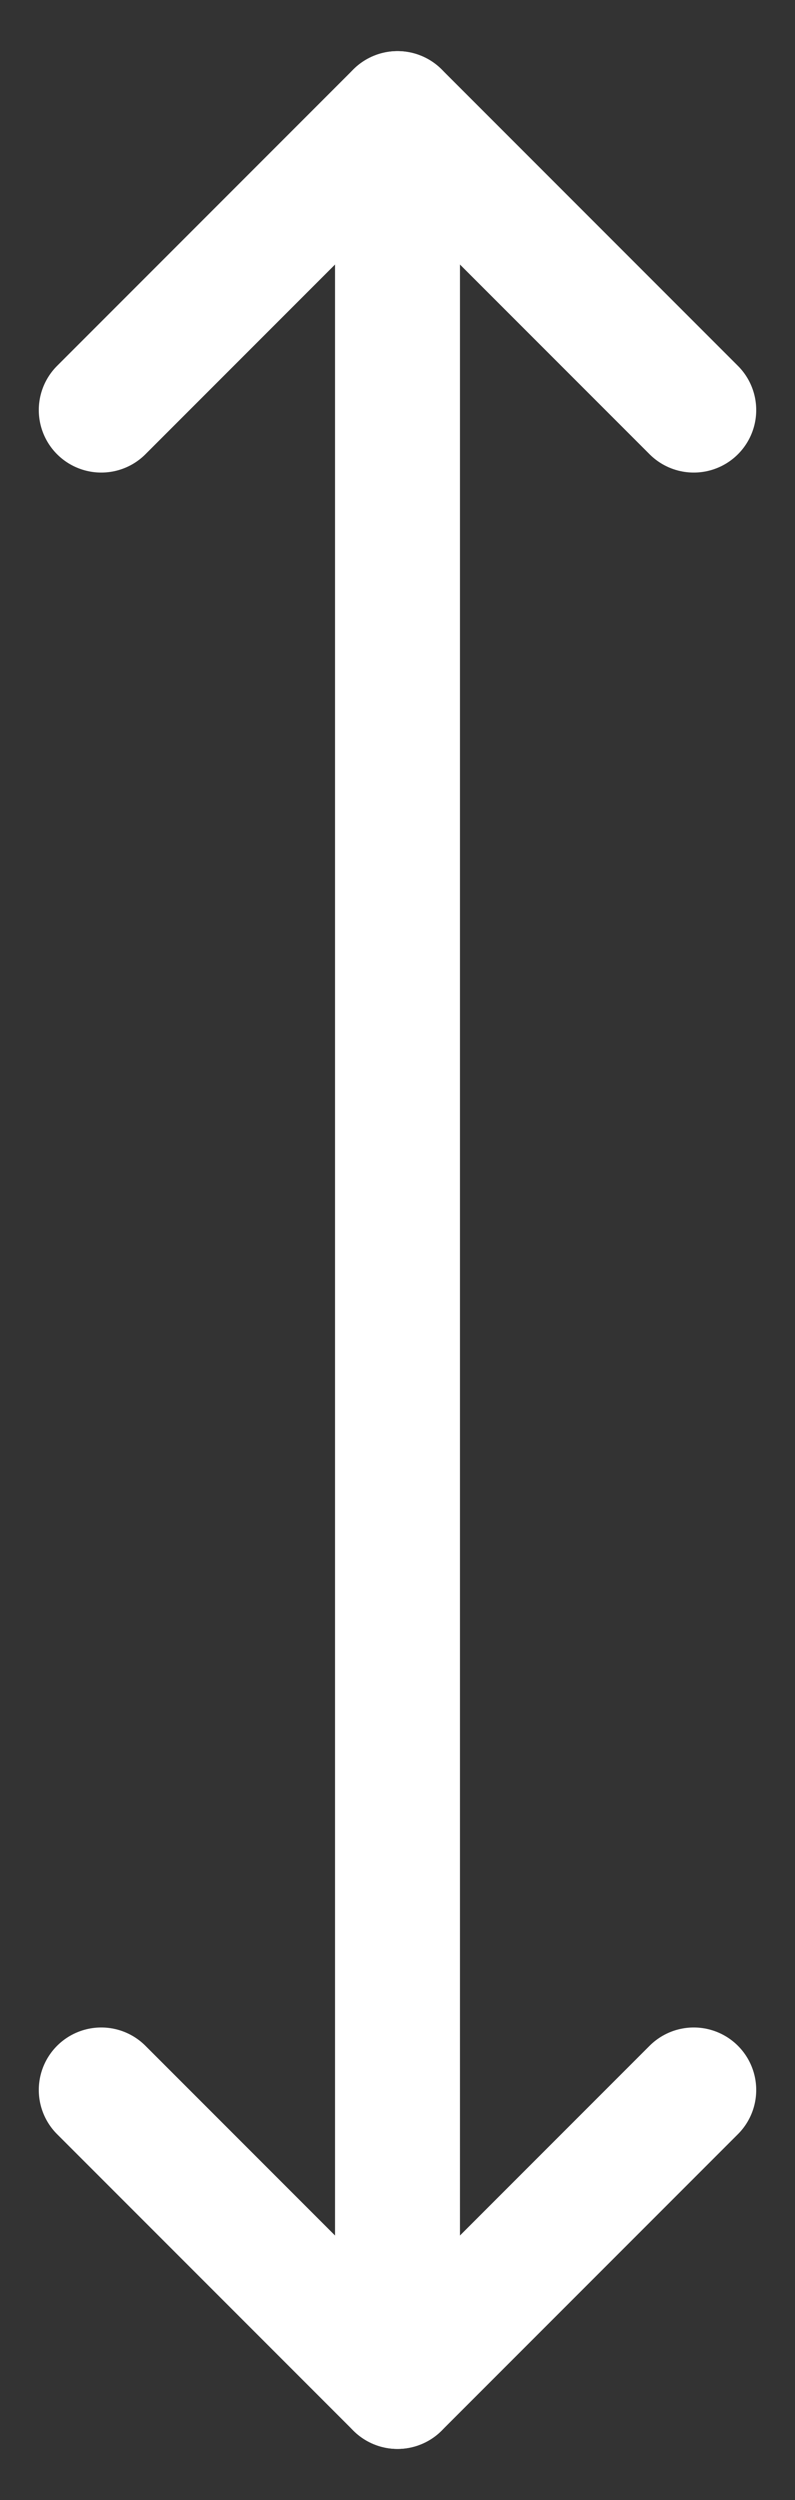 <svg width="14" height="44" viewBox="0 0 14 44" fill="none" xmlns="http://www.w3.org/2000/svg">
<rect x="0" y="0" width="14" height="44" fill="#333333" stroke="none"/>
<path d="M12.217 7.217L7 2L1.783 7.217" stroke="white" stroke-width="2.2" stroke-linecap="round" stroke-linejoin="round"/>
<path d="M7 42V2" stroke="white" stroke-width="2.2" stroke-linecap="round" stroke-linejoin="round"/>
<path d="M12.217 36.783L7 42L1.783 36.783" stroke="white" stroke-width="2.2" stroke-linecap="round" stroke-linejoin="round"/>
</svg>
